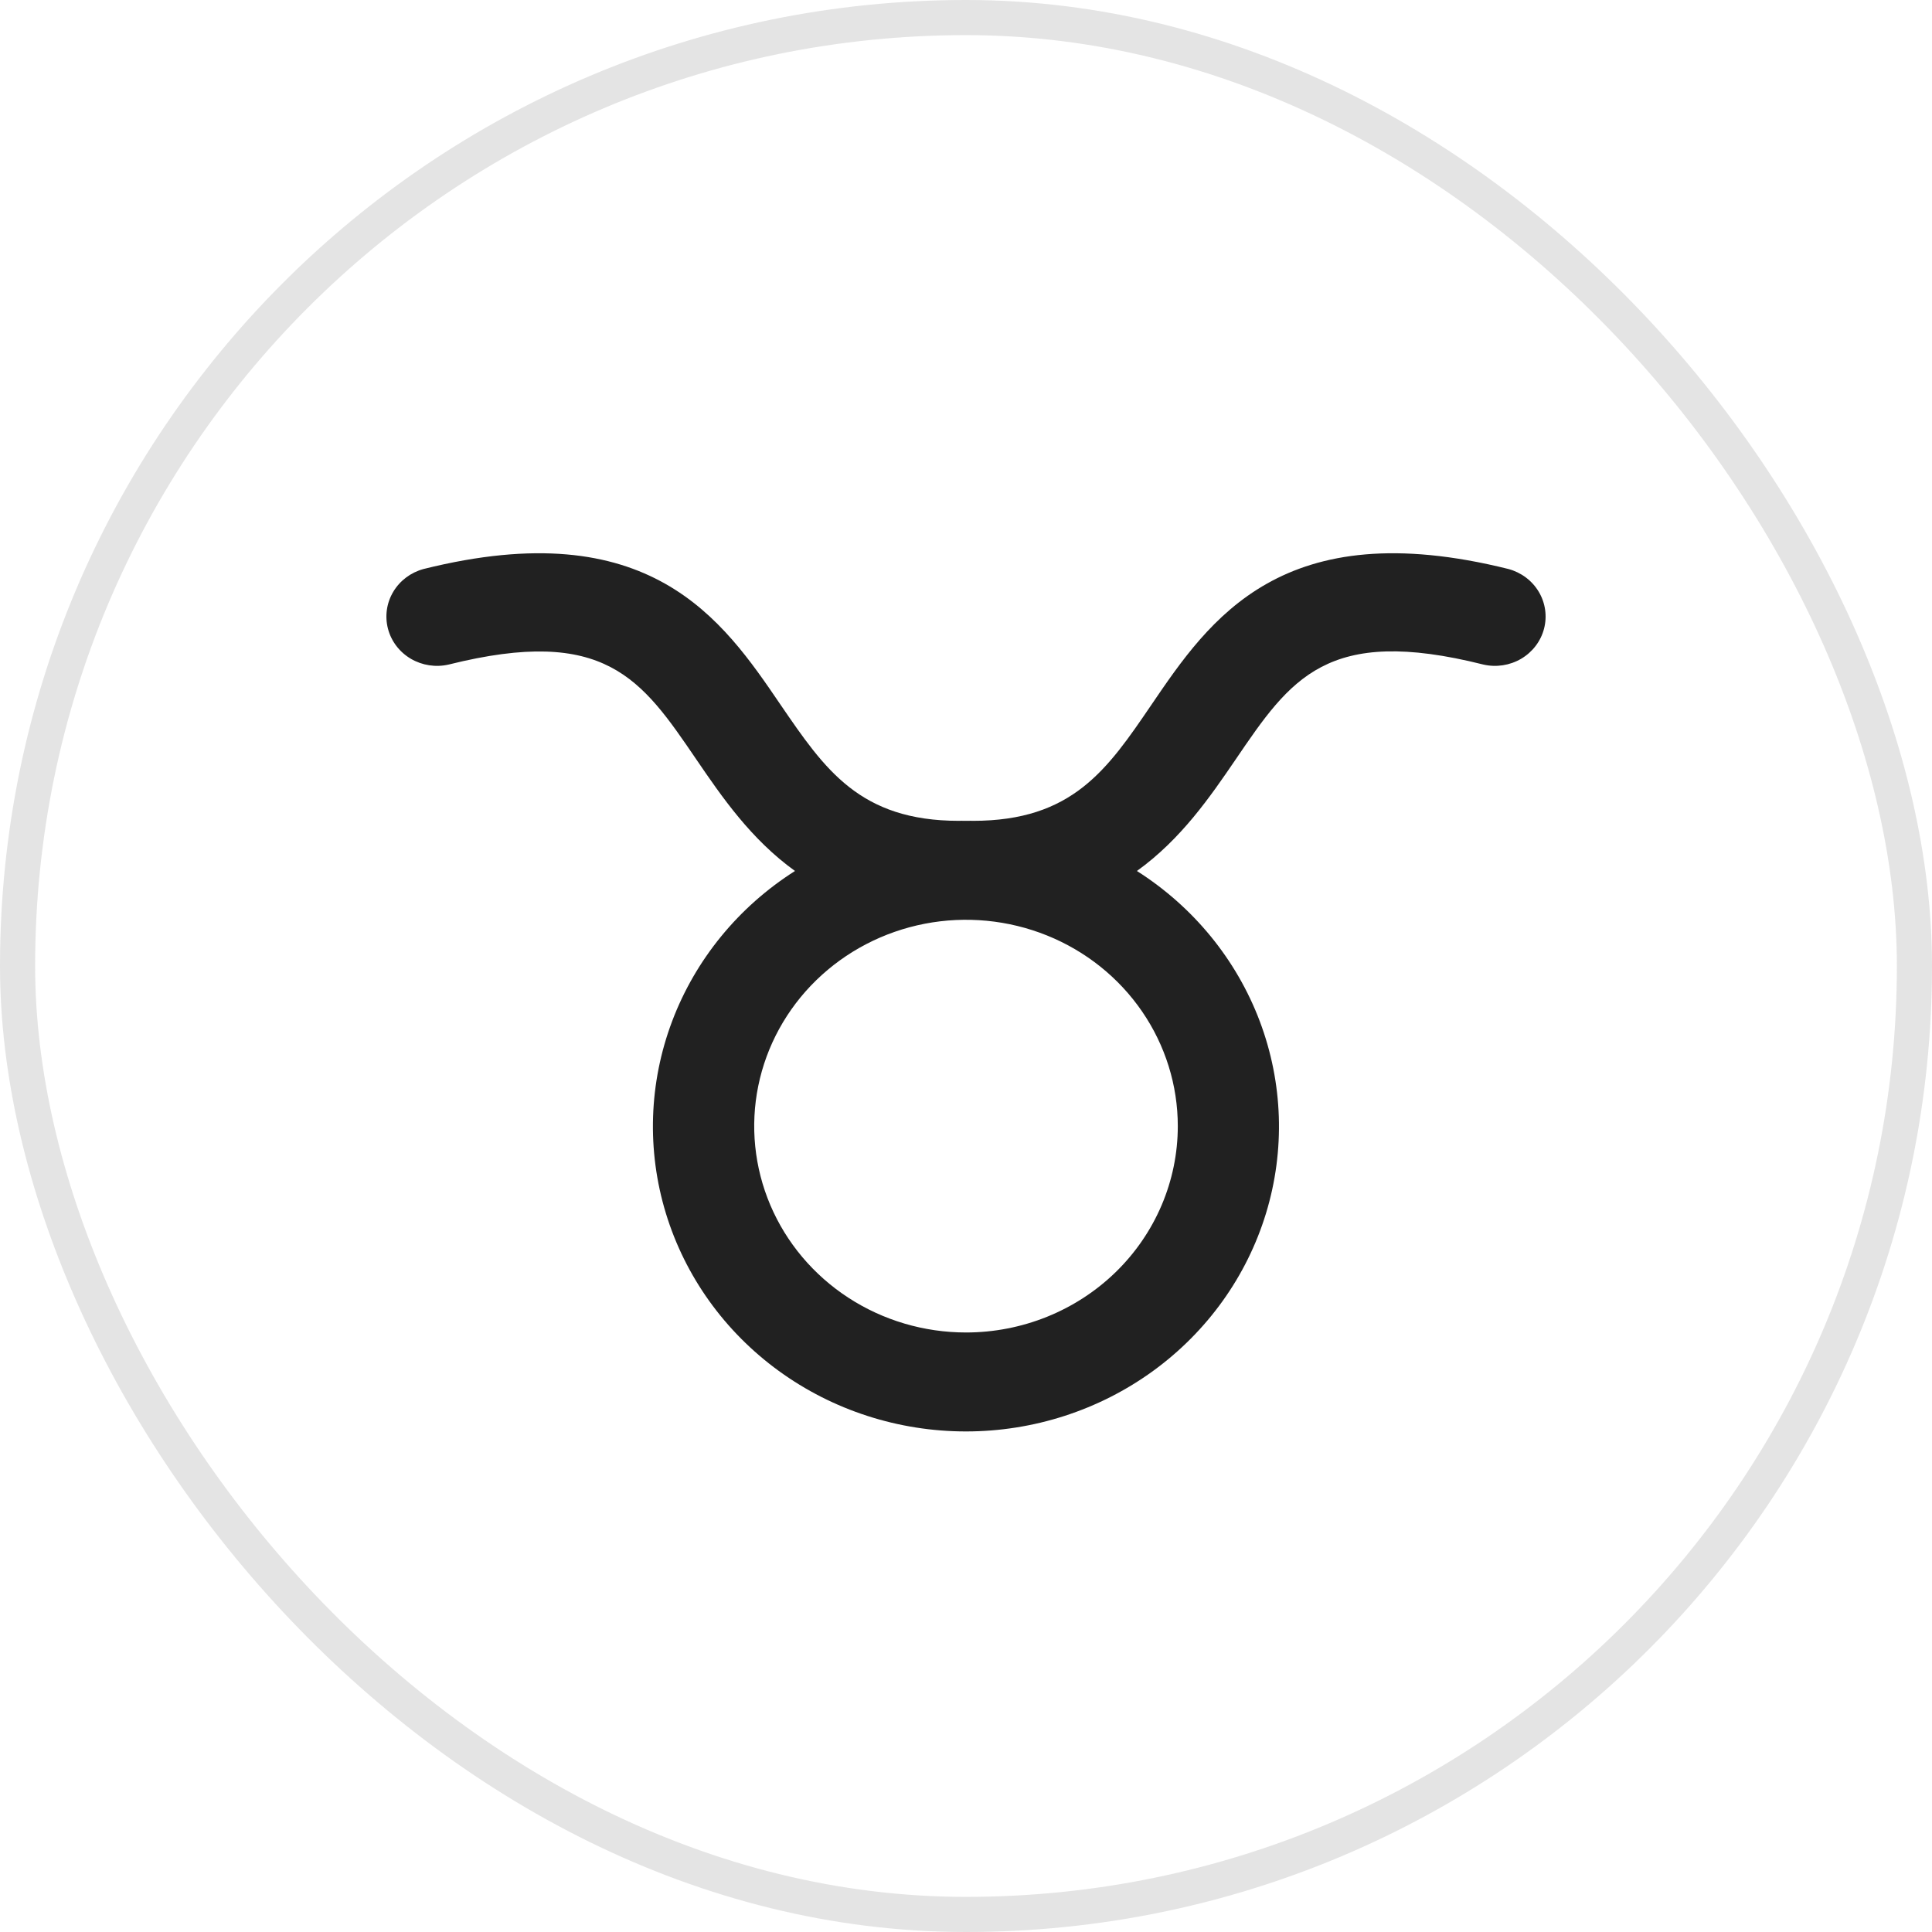 <svg width="110" height="110" viewBox="0 0 110 110" fill="none" xmlns="http://www.w3.org/2000/svg">
<rect x="1" y="1" width="108" height="108" rx="54" stroke="#212121" stroke-opacity="0.12" stroke-width="2"/>
<path d="M85.882 32.396C73.004 29.189 68.874 35.251 65.557 40.127C63.043 43.822 61.059 46.735 55.398 46.735C55.302 46.73 55.205 46.73 55.108 46.735H54.892C54.795 46.73 54.698 46.73 54.602 46.735C48.941 46.735 46.957 43.798 44.443 40.127C41.127 35.251 36.99 29.189 24.118 32.396C23.389 32.592 22.769 33.058 22.39 33.694C22.01 34.331 21.903 35.087 22.09 35.8C22.277 36.513 22.744 37.126 23.391 37.507C24.038 37.887 24.812 38.006 25.547 37.836C34.458 35.615 36.52 38.647 39.643 43.234C41.102 45.373 42.754 47.781 45.263 49.59C42.045 51.634 39.592 54.636 38.267 58.148C36.943 61.661 36.819 65.496 37.913 69.083C39.007 72.67 41.261 75.816 44.34 78.054C47.418 80.291 51.156 81.5 54.997 81.5C58.838 81.5 62.576 80.291 65.654 78.054C68.733 75.816 70.987 72.67 72.081 69.083C73.175 65.496 73.051 61.661 71.727 58.148C70.402 54.636 67.949 51.634 64.731 49.59C67.246 47.781 68.898 45.373 70.357 43.234C73.48 38.647 75.542 35.598 84.453 37.836C85.188 38.006 85.963 37.887 86.609 37.507C87.255 37.126 87.723 36.513 87.91 35.8C88.097 35.087 87.99 34.331 87.611 33.694C87.231 33.058 86.611 32.592 85.882 32.396ZM55 75.866C52.615 75.866 50.284 75.177 48.301 73.886C46.318 72.595 44.772 70.76 43.859 68.613C42.947 66.466 42.708 64.104 43.173 61.825C43.638 59.546 44.787 57.453 46.473 55.81C48.16 54.167 50.308 53.048 52.648 52.594C54.987 52.141 57.411 52.374 59.615 53.263C61.818 54.152 63.701 55.658 65.026 57.59C66.351 59.522 67.059 61.794 67.059 64.117C67.059 67.233 65.788 70.221 63.527 72.425C61.265 74.628 58.198 75.866 55 75.866Z" fill="#212121"/>
</svg>
